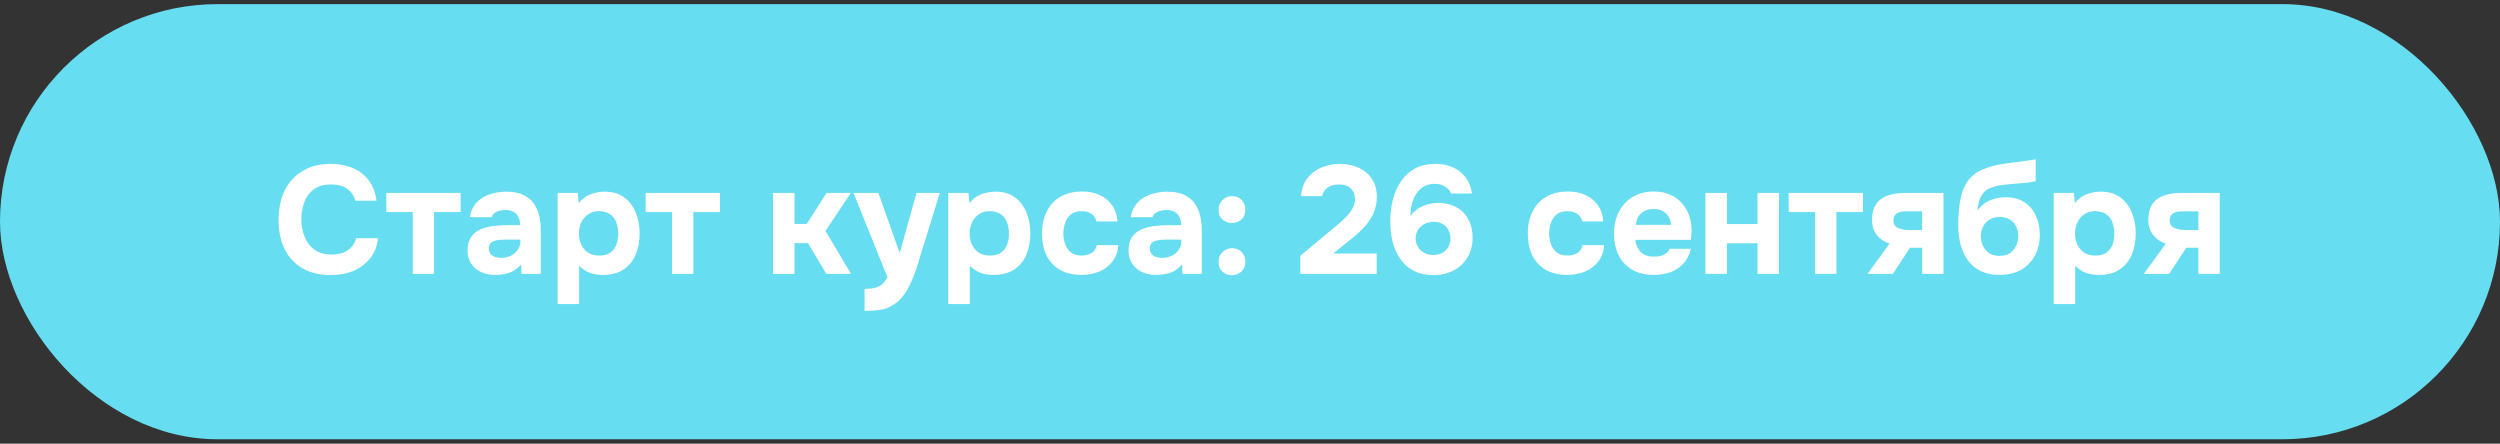 <?xml version="1.0" encoding="UTF-8"?> <svg xmlns="http://www.w3.org/2000/svg" width="293" height="52" viewBox="0 0 293 52" fill="none"><rect x="0" y="0" width="293" height="52" fill="#333333" stroke="none"/><rect y="0.483" width="293" height="51" rx="25.5" fill="#66DDF1"></rect><path d="M38.786 32.238C37.478 32.238 36.362 31.974 35.438 31.446C34.526 30.906 33.83 30.15 33.35 29.178C32.882 28.206 32.648 27.072 32.648 25.776C32.648 24.456 32.888 23.304 33.368 22.32C33.86 21.336 34.562 20.574 35.474 20.034C36.386 19.482 37.484 19.206 38.768 19.206C39.74 19.206 40.61 19.374 41.378 19.71C42.146 20.034 42.764 20.52 43.232 21.168C43.712 21.804 44.012 22.59 44.132 23.526H41.648C41.492 22.938 41.174 22.476 40.694 22.14C40.226 21.792 39.602 21.618 38.822 21.618C37.958 21.618 37.268 21.816 36.752 22.212C36.248 22.596 35.882 23.1 35.654 23.724C35.426 24.336 35.312 24.984 35.312 25.668C35.312 26.376 35.432 27.048 35.672 27.684C35.912 28.32 36.29 28.836 36.806 29.232C37.334 29.628 38.024 29.826 38.876 29.826C39.38 29.826 39.83 29.754 40.226 29.61C40.622 29.454 40.946 29.232 41.198 28.944C41.462 28.656 41.642 28.314 41.738 27.918H44.312C44.204 28.842 43.892 29.628 43.376 30.276C42.86 30.924 42.206 31.416 41.414 31.752C40.622 32.076 39.746 32.238 38.786 32.238ZM48.371 32.094V24.858H45.275V22.608H53.987V24.858H50.873V32.094H48.371ZM58.019 32.22C57.611 32.22 57.215 32.166 56.831 32.058C56.447 31.938 56.099 31.758 55.787 31.518C55.487 31.278 55.247 30.978 55.067 30.618C54.887 30.258 54.797 29.838 54.797 29.358C54.797 28.71 54.929 28.194 55.193 27.81C55.457 27.414 55.811 27.114 56.255 26.91C56.699 26.706 57.209 26.568 57.785 26.496C58.373 26.424 58.979 26.388 59.603 26.388H60.971C60.971 26.04 60.905 25.734 60.773 25.47C60.653 25.194 60.467 24.984 60.215 24.84C59.963 24.684 59.639 24.606 59.243 24.606C58.991 24.606 58.745 24.642 58.505 24.714C58.277 24.774 58.085 24.864 57.929 24.984C57.773 25.104 57.671 25.26 57.623 25.452H55.067C55.139 24.924 55.307 24.474 55.571 24.102C55.835 23.718 56.165 23.406 56.561 23.166C56.957 22.926 57.389 22.752 57.857 22.644C58.337 22.524 58.829 22.464 59.333 22.464C60.257 22.464 61.013 22.638 61.601 22.986C62.201 23.334 62.645 23.844 62.933 24.516C63.233 25.188 63.383 26.01 63.383 26.982V32.094H61.115L61.079 30.978C60.803 31.302 60.497 31.56 60.161 31.752C59.837 31.932 59.495 32.052 59.135 32.112C58.775 32.184 58.403 32.22 58.019 32.22ZM58.703 30.222C59.135 30.222 59.525 30.138 59.873 29.97C60.221 29.79 60.491 29.556 60.683 29.268C60.887 28.968 60.989 28.638 60.989 28.278V28.08H59.261C58.997 28.08 58.745 28.092 58.505 28.116C58.277 28.14 58.067 28.188 57.875 28.26C57.695 28.32 57.551 28.422 57.443 28.566C57.347 28.698 57.299 28.878 57.299 29.106C57.299 29.358 57.359 29.568 57.479 29.736C57.611 29.904 57.785 30.03 58.001 30.114C58.217 30.186 58.451 30.222 58.703 30.222ZM65.351 35.64V22.608H67.709L67.835 23.814C68.219 23.31 68.675 22.962 69.203 22.77C69.731 22.566 70.289 22.464 70.877 22.464C71.777 22.464 72.527 22.68 73.127 23.112C73.727 23.544 74.183 24.132 74.495 24.876C74.807 25.608 74.963 26.436 74.963 27.36C74.963 28.284 74.807 29.118 74.495 29.862C74.183 30.594 73.709 31.17 73.073 31.59C72.437 32.01 71.633 32.22 70.661 32.22C70.217 32.22 69.815 32.172 69.455 32.076C69.107 31.98 68.801 31.848 68.537 31.68C68.285 31.512 68.063 31.338 67.871 31.158V35.64H65.351ZM70.247 29.952C70.811 29.952 71.255 29.826 71.579 29.574C71.903 29.322 72.131 29.004 72.263 28.62C72.395 28.224 72.461 27.816 72.461 27.396C72.461 26.94 72.389 26.508 72.245 26.1C72.101 25.692 71.861 25.368 71.525 25.128C71.201 24.876 70.757 24.75 70.193 24.75C69.689 24.75 69.263 24.876 68.915 25.128C68.567 25.368 68.303 25.686 68.123 26.082C67.943 26.478 67.853 26.904 67.853 27.36C67.853 27.816 67.937 28.242 68.105 28.638C68.285 29.034 68.549 29.352 68.897 29.592C69.257 29.832 69.707 29.952 70.247 29.952ZM78.763 32.094V24.858H75.667V22.608H84.379V24.858H81.265V32.094H78.763ZM90.594 32.094V22.608H93.114V26.244H94.553L96.876 22.608H99.719L96.749 27.072L99.737 32.094H96.84L94.698 28.494H93.114V32.094H90.594ZM101.327 36.432V33.858C101.831 33.858 102.245 33.816 102.569 33.732C102.905 33.648 103.181 33.504 103.397 33.3C103.613 33.108 103.817 32.838 104.009 32.49L100.031 22.608H102.947L105.449 29.664L107.411 22.608H110.147L107.627 30.762C107.495 31.242 107.333 31.722 107.141 32.202C106.961 32.682 106.757 33.144 106.529 33.588C106.313 34.032 106.055 34.434 105.755 34.794C105.467 35.154 105.137 35.448 104.765 35.676C104.465 35.88 104.165 36.036 103.865 36.144C103.565 36.252 103.217 36.324 102.821 36.36C102.425 36.408 101.927 36.432 101.327 36.432ZM111.142 35.64V22.608H113.5L113.626 23.814C114.01 23.31 114.466 22.962 114.994 22.77C115.522 22.566 116.08 22.464 116.668 22.464C117.568 22.464 118.318 22.68 118.918 23.112C119.518 23.544 119.974 24.132 120.286 24.876C120.598 25.608 120.754 26.436 120.754 27.36C120.754 28.284 120.598 29.118 120.286 29.862C119.974 30.594 119.5 31.17 118.864 31.59C118.228 32.01 117.424 32.22 116.452 32.22C116.008 32.22 115.606 32.172 115.246 32.076C114.898 31.98 114.592 31.848 114.328 31.68C114.076 31.512 113.854 31.338 113.662 31.158V35.64H111.142ZM116.038 29.952C116.602 29.952 117.046 29.826 117.37 29.574C117.694 29.322 117.922 29.004 118.054 28.62C118.186 28.224 118.252 27.816 118.252 27.396C118.252 26.94 118.18 26.508 118.036 26.1C117.892 25.692 117.652 25.368 117.316 25.128C116.992 24.876 116.548 24.75 115.984 24.75C115.48 24.75 115.054 24.876 114.706 25.128C114.358 25.368 114.094 25.686 113.914 26.082C113.734 26.478 113.644 26.904 113.644 27.36C113.644 27.816 113.728 28.242 113.896 28.638C114.076 29.034 114.34 29.352 114.688 29.592C115.048 29.832 115.498 29.952 116.038 29.952ZM126.728 32.22C125.756 32.22 124.922 32.022 124.226 31.626C123.542 31.23 123.02 30.672 122.66 29.952C122.3 29.22 122.12 28.362 122.12 27.378C122.12 26.382 122.306 25.518 122.678 24.786C123.05 24.042 123.584 23.466 124.28 23.058C124.988 22.65 125.84 22.446 126.836 22.446C127.604 22.446 128.288 22.584 128.888 22.86C129.488 23.136 129.968 23.532 130.328 24.048C130.7 24.564 130.916 25.2 130.976 25.956H128.51C128.402 25.536 128.192 25.23 127.88 25.038C127.58 24.846 127.22 24.75 126.8 24.75C126.236 24.75 125.798 24.882 125.486 25.146C125.174 25.41 124.952 25.746 124.82 26.154C124.688 26.562 124.622 26.964 124.622 27.36C124.622 27.804 124.694 28.224 124.838 28.62C124.982 29.016 125.21 29.34 125.522 29.592C125.846 29.832 126.266 29.952 126.782 29.952C127.214 29.952 127.592 29.856 127.916 29.664C128.24 29.46 128.45 29.148 128.546 28.728H131.066C131.006 29.508 130.772 30.156 130.364 30.672C129.956 31.188 129.434 31.578 128.798 31.842C128.174 32.094 127.484 32.22 126.728 32.22ZM135.486 32.22C135.078 32.22 134.682 32.166 134.298 32.058C133.914 31.938 133.566 31.758 133.254 31.518C132.954 31.278 132.714 30.978 132.534 30.618C132.354 30.258 132.264 29.838 132.264 29.358C132.264 28.71 132.396 28.194 132.66 27.81C132.924 27.414 133.278 27.114 133.722 26.91C134.166 26.706 134.676 26.568 135.252 26.496C135.84 26.424 136.446 26.388 137.07 26.388H138.438C138.438 26.04 138.372 25.734 138.24 25.47C138.12 25.194 137.934 24.984 137.682 24.84C137.43 24.684 137.106 24.606 136.71 24.606C136.458 24.606 136.212 24.642 135.972 24.714C135.744 24.774 135.552 24.864 135.396 24.984C135.24 25.104 135.138 25.26 135.09 25.452H132.534C132.606 24.924 132.774 24.474 133.038 24.102C133.302 23.718 133.632 23.406 134.028 23.166C134.424 22.926 134.856 22.752 135.324 22.644C135.804 22.524 136.296 22.464 136.8 22.464C137.724 22.464 138.48 22.638 139.068 22.986C139.668 23.334 140.112 23.844 140.4 24.516C140.7 25.188 140.85 26.01 140.85 26.982V32.094H138.582L138.546 30.978C138.27 31.302 137.964 31.56 137.628 31.752C137.304 31.932 136.962 32.052 136.602 32.112C136.242 32.184 135.87 32.22 135.486 32.22ZM136.17 30.222C136.602 30.222 136.992 30.138 137.34 29.97C137.688 29.79 137.958 29.556 138.15 29.268C138.354 28.968 138.456 28.638 138.456 28.278V28.08H136.728C136.464 28.08 136.212 28.092 135.972 28.116C135.744 28.14 135.534 28.188 135.342 28.26C135.162 28.32 135.018 28.422 134.91 28.566C134.814 28.698 134.766 28.878 134.766 29.106C134.766 29.358 134.826 29.568 134.946 29.736C135.078 29.904 135.252 30.03 135.468 30.114C135.684 30.186 135.918 30.222 136.17 30.222ZM144.384 26.136C143.964 26.136 143.598 26.004 143.286 25.74C142.974 25.476 142.818 25.098 142.818 24.606C142.818 24.258 142.89 23.97 143.034 23.742C143.19 23.502 143.388 23.316 143.628 23.184C143.868 23.052 144.126 22.986 144.402 22.986C144.834 22.986 145.2 23.13 145.5 23.418C145.8 23.694 145.95 24.084 145.95 24.588C145.95 25.08 145.794 25.464 145.482 25.74C145.17 26.004 144.804 26.136 144.384 26.136ZM144.384 32.256C143.964 32.256 143.598 32.124 143.286 31.86C142.974 31.584 142.818 31.2 142.818 30.708C142.818 30.372 142.89 30.084 143.034 29.844C143.19 29.604 143.388 29.418 143.628 29.286C143.868 29.154 144.126 29.088 144.402 29.088C144.834 29.088 145.2 29.232 145.5 29.52C145.8 29.808 145.95 30.198 145.95 30.69C145.95 31.182 145.794 31.566 145.482 31.842C145.17 32.118 144.804 32.256 144.384 32.256ZM152.401 32.094V29.97L155.929 27.036C156.181 26.82 156.469 26.58 156.793 26.316C157.129 26.04 157.447 25.746 157.747 25.434C158.059 25.122 158.311 24.792 158.503 24.444C158.707 24.096 158.809 23.736 158.809 23.364C158.809 22.848 158.647 22.428 158.323 22.104C158.011 21.78 157.549 21.618 156.937 21.618C156.361 21.618 155.905 21.75 155.569 22.014C155.245 22.266 155.041 22.59 154.957 22.986H152.473C152.545 22.134 152.797 21.432 153.229 20.88C153.673 20.316 154.231 19.896 154.903 19.62C155.575 19.344 156.283 19.206 157.027 19.206C157.831 19.206 158.563 19.356 159.223 19.656C159.883 19.956 160.405 20.394 160.789 20.97C161.173 21.534 161.365 22.236 161.365 23.076C161.365 23.796 161.227 24.45 160.951 25.038C160.687 25.614 160.321 26.154 159.853 26.658C159.385 27.15 158.857 27.624 158.269 28.08L156.253 29.718H161.347V32.094H152.401ZM167.981 32.238C167.081 32.238 166.313 32.07 165.677 31.734C165.041 31.398 164.519 30.936 164.111 30.348C163.703 29.76 163.403 29.094 163.211 28.35C163.031 27.594 162.941 26.802 162.941 25.974C162.941 25.062 163.043 24.204 163.247 23.4C163.451 22.584 163.769 21.864 164.201 21.24C164.633 20.604 165.179 20.106 165.839 19.746C166.511 19.386 167.315 19.206 168.251 19.206C168.971 19.206 169.625 19.332 170.213 19.584C170.813 19.836 171.317 20.22 171.725 20.736C172.133 21.24 172.397 21.888 172.517 22.68H170.069C169.925 22.332 169.679 22.056 169.331 21.852C168.995 21.648 168.599 21.546 168.143 21.546C167.723 21.546 167.357 21.624 167.045 21.78C166.733 21.924 166.463 22.128 166.235 22.392C166.019 22.644 165.839 22.932 165.695 23.256C165.551 23.58 165.449 23.922 165.389 24.282C165.329 24.63 165.299 24.978 165.299 25.326C165.587 24.93 165.917 24.618 166.289 24.39C166.673 24.162 167.057 24.006 167.441 23.922C167.825 23.826 168.173 23.778 168.485 23.778C169.337 23.778 170.069 23.946 170.681 24.282C171.293 24.618 171.761 25.092 172.085 25.704C172.421 26.304 172.589 27.018 172.589 27.846C172.589 28.734 172.391 29.508 171.995 30.168C171.599 30.828 171.053 31.338 170.357 31.698C169.673 32.058 168.881 32.238 167.981 32.238ZM167.999 29.88C168.431 29.88 168.791 29.79 169.079 29.61C169.379 29.43 169.607 29.196 169.763 28.908C169.919 28.608 169.997 28.29 169.997 27.954C169.997 27.594 169.919 27.27 169.763 26.982C169.607 26.682 169.385 26.442 169.097 26.262C168.809 26.082 168.455 25.992 168.035 25.992C167.639 25.992 167.273 26.082 166.937 26.262C166.613 26.43 166.361 26.664 166.181 26.964C166.001 27.252 165.911 27.582 165.911 27.954C165.911 28.29 165.995 28.608 166.163 28.908C166.331 29.196 166.571 29.43 166.883 29.61C167.195 29.79 167.567 29.88 167.999 29.88ZM183.664 32.22C182.692 32.22 181.858 32.022 181.162 31.626C180.478 31.23 179.956 30.672 179.596 29.952C179.236 29.22 179.056 28.362 179.056 27.378C179.056 26.382 179.242 25.518 179.614 24.786C179.986 24.042 180.52 23.466 181.216 23.058C181.924 22.65 182.776 22.446 183.772 22.446C184.54 22.446 185.224 22.584 185.824 22.86C186.424 23.136 186.904 23.532 187.264 24.048C187.636 24.564 187.852 25.2 187.912 25.956H185.446C185.338 25.536 185.128 25.23 184.816 25.038C184.516 24.846 184.156 24.75 183.736 24.75C183.172 24.75 182.734 24.882 182.422 25.146C182.11 25.41 181.888 25.746 181.756 26.154C181.624 26.562 181.558 26.964 181.558 27.36C181.558 27.804 181.63 28.224 181.774 28.62C181.918 29.016 182.146 29.34 182.458 29.592C182.782 29.832 183.202 29.952 183.718 29.952C184.15 29.952 184.528 29.856 184.852 29.664C185.176 29.46 185.386 29.148 185.482 28.728H188.002C187.942 29.508 187.708 30.156 187.3 30.672C186.892 31.188 186.37 31.578 185.734 31.842C185.11 32.094 184.42 32.22 183.664 32.22ZM193.861 32.22C192.865 32.22 192.019 32.022 191.323 31.626C190.627 31.23 190.093 30.672 189.721 29.952C189.349 29.22 189.163 28.368 189.163 27.396C189.163 26.412 189.355 25.554 189.739 24.822C190.123 24.078 190.663 23.496 191.359 23.076C192.067 22.656 192.901 22.446 193.861 22.446C194.569 22.446 195.193 22.566 195.733 22.806C196.285 23.046 196.747 23.382 197.119 23.814C197.503 24.234 197.791 24.732 197.983 25.308C198.175 25.872 198.265 26.49 198.253 27.162C198.241 27.33 198.229 27.492 198.217 27.648C198.217 27.804 198.199 27.96 198.163 28.116H191.665C191.701 28.476 191.803 28.806 191.971 29.106C192.139 29.406 192.373 29.646 192.673 29.826C192.985 29.994 193.369 30.078 193.825 30.078C194.125 30.078 194.401 30.048 194.653 29.988C194.905 29.916 195.121 29.808 195.301 29.664C195.481 29.52 195.607 29.352 195.679 29.16H198.163C198.007 29.868 197.713 30.45 197.281 30.906C196.861 31.362 196.351 31.698 195.751 31.914C195.151 32.118 194.521 32.22 193.861 32.22ZM191.719 26.352H195.841C195.829 26.028 195.745 25.728 195.589 25.452C195.445 25.164 195.223 24.936 194.923 24.768C194.635 24.588 194.263 24.498 193.807 24.498C193.351 24.498 192.967 24.588 192.655 24.768C192.355 24.948 192.127 25.182 191.971 25.47C191.827 25.746 191.743 26.04 191.719 26.352ZM199.877 32.094V22.608H202.397V26.262H205.979V22.608H208.499V32.094H205.979V28.512H202.397V32.094H199.877ZM212.726 32.094V24.858H209.63V22.608H218.342V24.858H215.228V32.094H212.726ZM218.882 32.094L221.456 28.548C220.856 28.368 220.364 28.038 219.98 27.558C219.596 27.066 219.404 26.478 219.404 25.794C219.404 25.158 219.506 24.636 219.71 24.228C219.914 23.808 220.196 23.484 220.556 23.256C220.928 23.016 221.348 22.848 221.816 22.752C222.284 22.656 222.782 22.608 223.31 22.608H227.774V32.094H225.272V29.034H223.85L221.852 32.094H218.882ZM223.886 26.964H225.272V24.768H223.436C223.196 24.768 222.98 24.786 222.788 24.822C222.608 24.858 222.452 24.918 222.32 25.002C222.188 25.086 222.086 25.2 222.014 25.344C221.942 25.476 221.906 25.638 221.906 25.83C221.906 26.082 221.966 26.286 222.086 26.442C222.218 26.586 222.38 26.694 222.572 26.766C222.764 26.838 222.974 26.892 223.202 26.928C223.442 26.952 223.67 26.964 223.886 26.964ZM234.349 32.22C233.677 32.22 233.077 32.124 232.549 31.932C232.021 31.74 231.565 31.47 231.181 31.122C230.797 30.762 230.479 30.342 230.227 29.862C229.987 29.37 229.807 28.842 229.687 28.278C229.567 27.702 229.507 27.102 229.507 26.478C229.507 25.578 229.555 24.762 229.651 24.03C229.747 23.286 229.915 22.626 230.155 22.05C230.395 21.474 230.737 20.988 231.181 20.592C231.625 20.196 232.201 19.884 232.909 19.656C233.365 19.488 233.857 19.362 234.385 19.278C234.913 19.182 235.477 19.098 236.077 19.026C236.617 18.954 237.037 18.9 237.337 18.864C237.649 18.816 237.895 18.78 238.075 18.756C238.267 18.72 238.435 18.69 238.579 18.666V21.24C238.471 21.264 238.345 21.288 238.201 21.312C238.069 21.336 237.931 21.36 237.787 21.384C237.643 21.408 237.493 21.426 237.337 21.438C237.181 21.45 237.025 21.462 236.869 21.474C236.713 21.474 236.563 21.486 236.419 21.51C235.915 21.546 235.393 21.594 234.853 21.654C234.325 21.714 233.839 21.822 233.395 21.978C232.963 22.122 232.615 22.374 232.351 22.734C232.255 22.878 232.159 23.052 232.063 23.256C231.979 23.46 231.913 23.682 231.865 23.922C231.817 24.162 231.787 24.414 231.775 24.678C232.051 24.27 232.375 23.952 232.747 23.724C233.131 23.496 233.521 23.34 233.917 23.256C234.313 23.16 234.679 23.112 235.015 23.112C235.903 23.112 236.647 23.304 237.247 23.688C237.847 24.072 238.297 24.6 238.597 25.272C238.909 25.932 239.065 26.676 239.065 27.504C239.065 28.452 238.867 29.28 238.471 29.988C238.087 30.696 237.541 31.248 236.833 31.644C236.125 32.028 235.297 32.22 234.349 32.22ZM234.349 29.988C234.841 29.988 235.249 29.88 235.573 29.664C235.897 29.436 236.137 29.142 236.293 28.782C236.461 28.422 236.545 28.044 236.545 27.648C236.545 27.252 236.461 26.886 236.293 26.55C236.137 26.214 235.897 25.944 235.573 25.74C235.261 25.536 234.865 25.434 234.385 25.434C233.917 25.434 233.515 25.536 233.179 25.74C232.843 25.944 232.585 26.22 232.405 26.568C232.237 26.904 232.153 27.27 232.153 27.666C232.153 28.05 232.231 28.422 232.387 28.782C232.555 29.142 232.801 29.436 233.125 29.664C233.449 29.88 233.857 29.988 234.349 29.988ZM240.693 35.64V22.608H243.051L243.177 23.814C243.561 23.31 244.017 22.962 244.545 22.77C245.073 22.566 245.631 22.464 246.219 22.464C247.119 22.464 247.869 22.68 248.469 23.112C249.069 23.544 249.525 24.132 249.837 24.876C250.149 25.608 250.305 26.436 250.305 27.36C250.305 28.284 250.149 29.118 249.837 29.862C249.525 30.594 249.051 31.17 248.415 31.59C247.779 32.01 246.975 32.22 246.003 32.22C245.559 32.22 245.157 32.172 244.797 32.076C244.449 31.98 244.143 31.848 243.879 31.68C243.627 31.512 243.405 31.338 243.213 31.158V35.64H240.693ZM245.589 29.952C246.153 29.952 246.597 29.826 246.921 29.574C247.245 29.322 247.473 29.004 247.605 28.62C247.737 28.224 247.803 27.816 247.803 27.396C247.803 26.94 247.731 26.508 247.587 26.1C247.443 25.692 247.203 25.368 246.867 25.128C246.543 24.876 246.099 24.75 245.535 24.75C245.031 24.75 244.605 24.876 244.257 25.128C243.909 25.368 243.645 25.686 243.465 26.082C243.285 26.478 243.195 26.904 243.195 27.36C243.195 27.816 243.279 28.242 243.447 28.638C243.627 29.034 243.891 29.352 244.239 29.592C244.599 29.832 245.049 29.952 245.589 29.952ZM251.261 32.094L253.835 28.548C253.235 28.368 252.743 28.038 252.359 27.558C251.975 27.066 251.783 26.478 251.783 25.794C251.783 25.158 251.885 24.636 252.089 24.228C252.293 23.808 252.575 23.484 252.935 23.256C253.307 23.016 253.727 22.848 254.195 22.752C254.663 22.656 255.161 22.608 255.689 22.608H260.153V32.094H257.651V29.034H256.229L254.231 32.094H251.261ZM256.265 26.964H257.651V24.768H255.815C255.575 24.768 255.359 24.786 255.167 24.822C254.987 24.858 254.831 24.918 254.699 25.002C254.567 25.086 254.465 25.2 254.393 25.344C254.321 25.476 254.285 25.638 254.285 25.83C254.285 26.082 254.345 26.286 254.465 26.442C254.597 26.586 254.759 26.694 254.951 26.766C255.143 26.838 255.353 26.892 255.581 26.928C255.821 26.952 256.049 26.964 256.265 26.964Z" fill="white"></path></svg> 